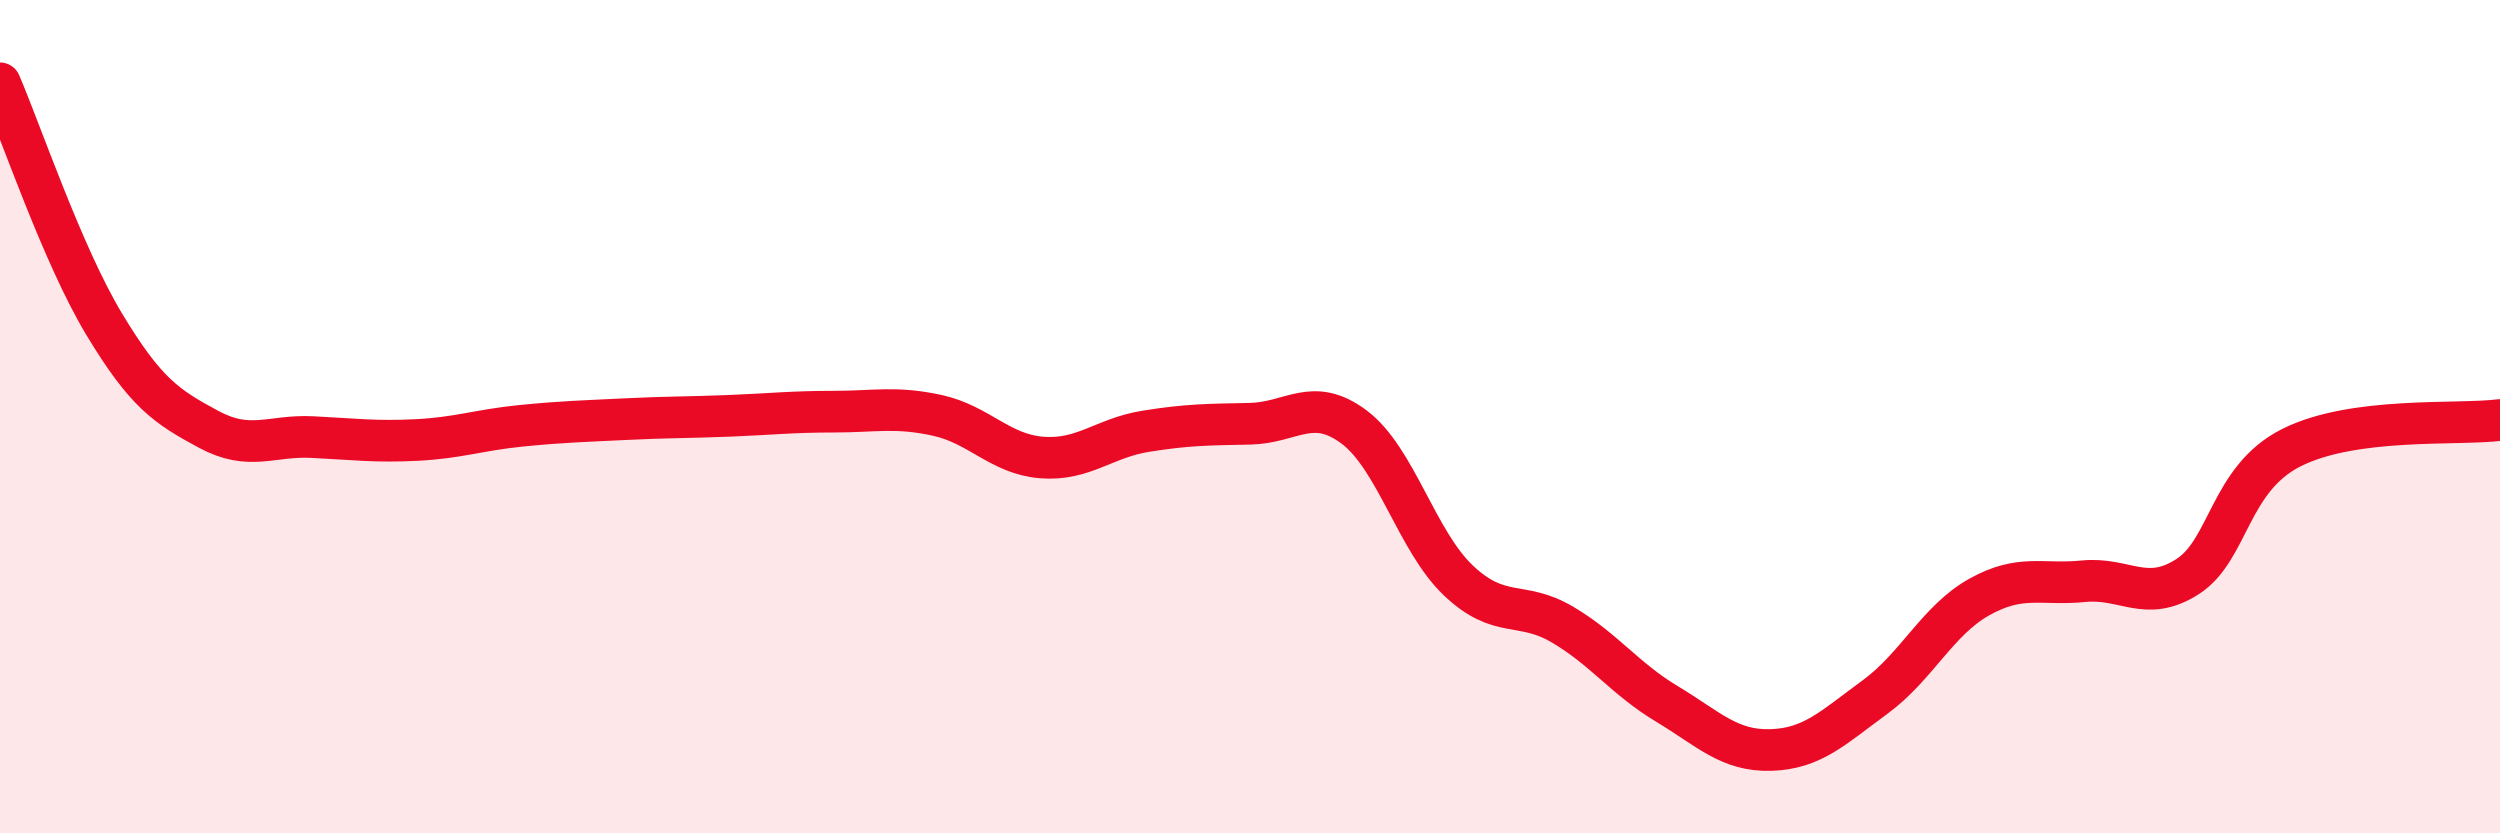 
    <svg width="60" height="20" viewBox="0 0 60 20" xmlns="http://www.w3.org/2000/svg">
      <path
        d="M 0,2 C 0.5,3.16 1.5,6.12 2.5,7.78 C 3.5,9.44 4,9.76 5,10.3 C 6,10.84 6.5,10.44 7.5,10.49 C 8.5,10.54 9,10.61 10,10.56 C 11,10.51 11.5,10.32 12.5,10.22 C 13.5,10.12 14,10.11 15,10.06 C 16,10.01 16.5,10.02 17.5,9.98 C 18.5,9.94 19,9.88 20,9.88 C 21,9.88 21.5,9.75 22.5,9.97 C 23.5,10.19 24,10.9 25,10.98 C 26,11.06 26.5,10.51 27.5,10.35 C 28.5,10.19 29,10.19 30,10.17 C 31,10.15 31.5,9.5 32.5,10.25 C 33.5,11 34,12.98 35,13.93 C 36,14.88 36.5,14.4 37.5,14.99 C 38.5,15.58 39,16.29 40,16.89 C 41,17.49 41.5,18.03 42.5,18 C 43.5,17.97 44,17.46 45,16.73 C 46,16 46.5,14.89 47.5,14.33 C 48.5,13.77 49,14.05 50,13.95 C 51,13.85 51.5,14.48 52.5,13.84 C 53.5,13.2 53.5,11.49 55,10.74 C 56.5,9.99 59,10.21 60,10.08L60 20L0 20Z"
        fill="#EB0A25"
        opacity="0.1"
        stroke-linecap="round"
        stroke-linejoin="round"
      />
      <path
        d="M 0,2 C 0.5,3.16 1.5,6.12 2.5,7.78 C 3.5,9.44 4,9.76 5,10.3 C 6,10.84 6.5,10.44 7.5,10.49 C 8.5,10.54 9,10.61 10,10.56 C 11,10.51 11.5,10.32 12.5,10.22 C 13.5,10.12 14,10.11 15,10.06 C 16,10.01 16.5,10.02 17.5,9.98 C 18.5,9.94 19,9.88 20,9.88 C 21,9.88 21.5,9.75 22.5,9.97 C 23.5,10.19 24,10.9 25,10.98 C 26,11.06 26.5,10.51 27.5,10.35 C 28.5,10.19 29,10.19 30,10.17 C 31,10.15 31.5,9.5 32.5,10.25 C 33.5,11 34,12.98 35,13.93 C 36,14.88 36.5,14.4 37.5,14.99 C 38.5,15.58 39,16.29 40,16.89 C 41,17.49 41.5,18.03 42.5,18 C 43.5,17.97 44,17.46 45,16.73 C 46,16 46.5,14.89 47.5,14.33 C 48.5,13.77 49,14.05 50,13.95 C 51,13.85 51.5,14.48 52.5,13.84 C 53.5,13.2 53.5,11.49 55,10.74 C 56.5,9.99 59,10.21 60,10.08"
        stroke="#EB0A25"
        stroke-width="1"
        fill="none"
        stroke-linecap="round"
        stroke-linejoin="round"
      />
    </svg>
  